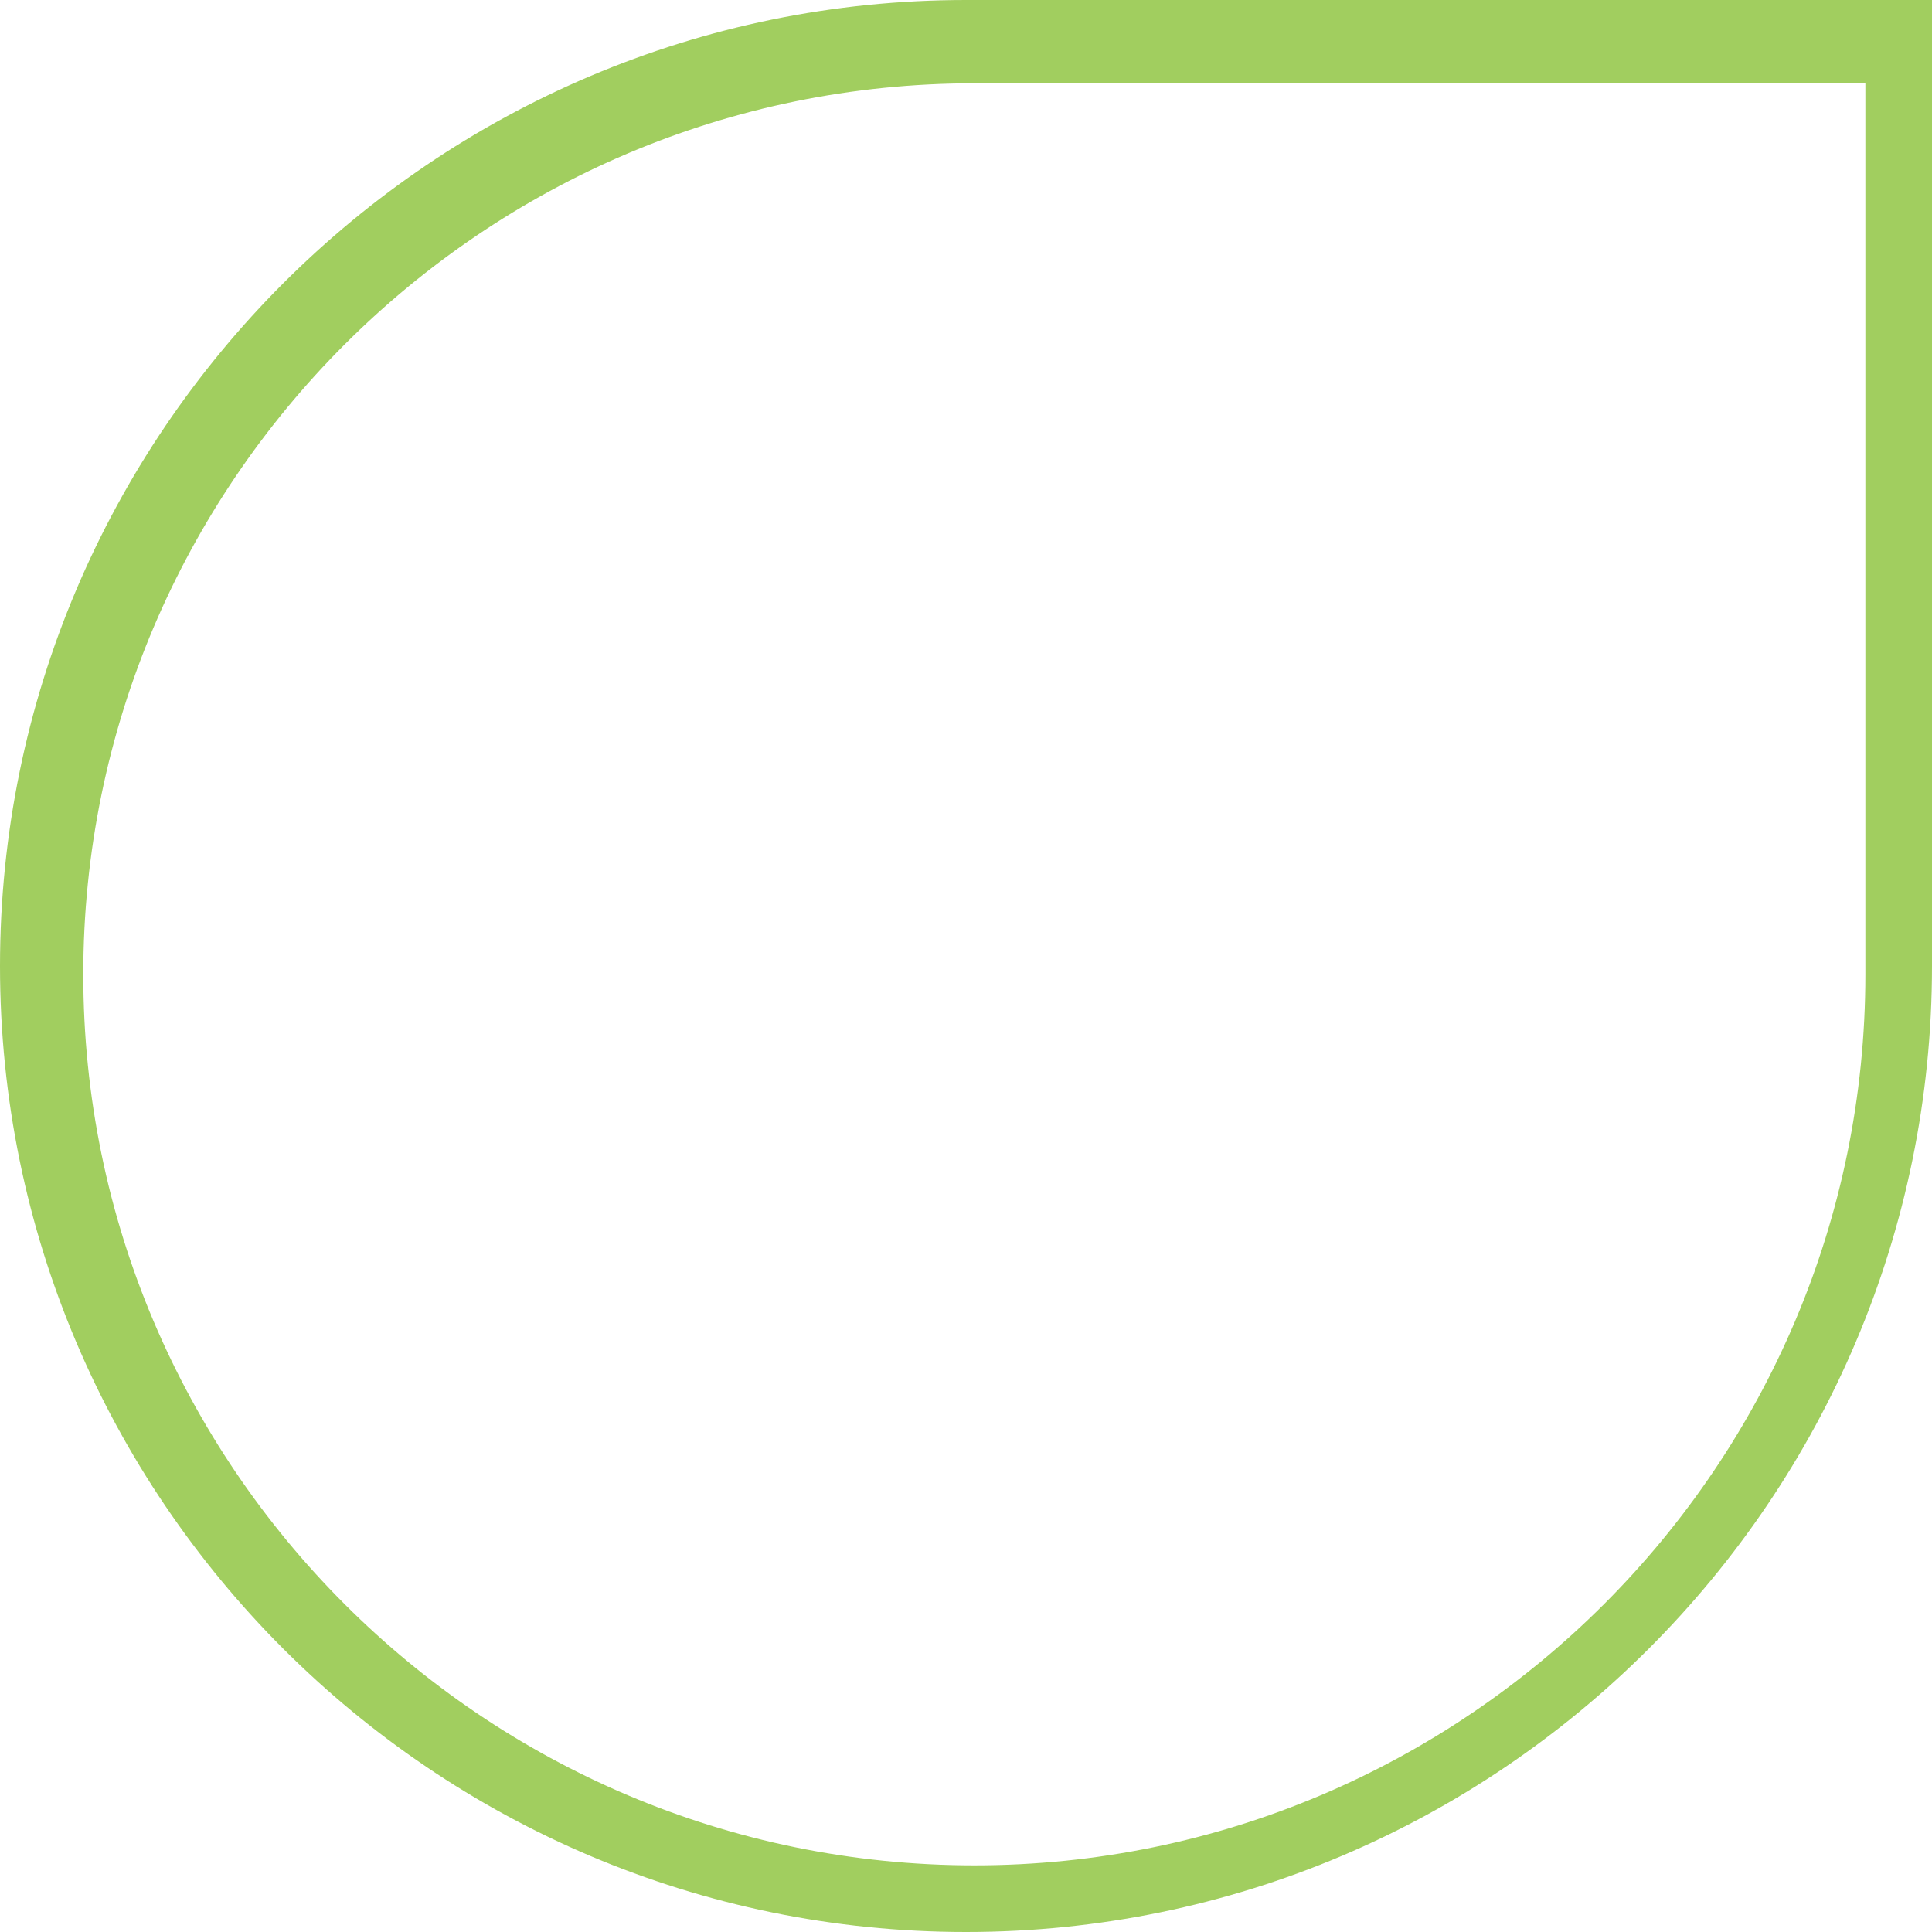 <?xml version="1.0" encoding="UTF-8"?>
<svg width="116px" height="116px" viewBox="0 0 116 116" version="1.1" xmlns="http://www.w3.org/2000/svg" xmlns:xlink="http://www.w3.org/1999/xlink">
    <title>Fill 1</title>
    <g id="Page-1" stroke="none" stroke-width="1" fill="none" fill-rule="evenodd">
        <g id="ekibimiz-detay" transform="translate(-362, -910)" fill="#A1CE5F">
            <path d="M420.5,915 C391,915 367,939 367,968.499 C367,997.999 391,1022 420.5,1022 C449.999,1022 474,998 474,968.501 L474,915 L420.5,915 Z M420,1026 C388.019,1026 362,999.981 362,968.001 C362,936.019 388.019,910 420,910 L478,910 L478,968.001 C478,999.981 451.981,1026 420,1026 L420,1026 Z" id="Fill-1"></path>
        </g>
    </g>
</svg>
